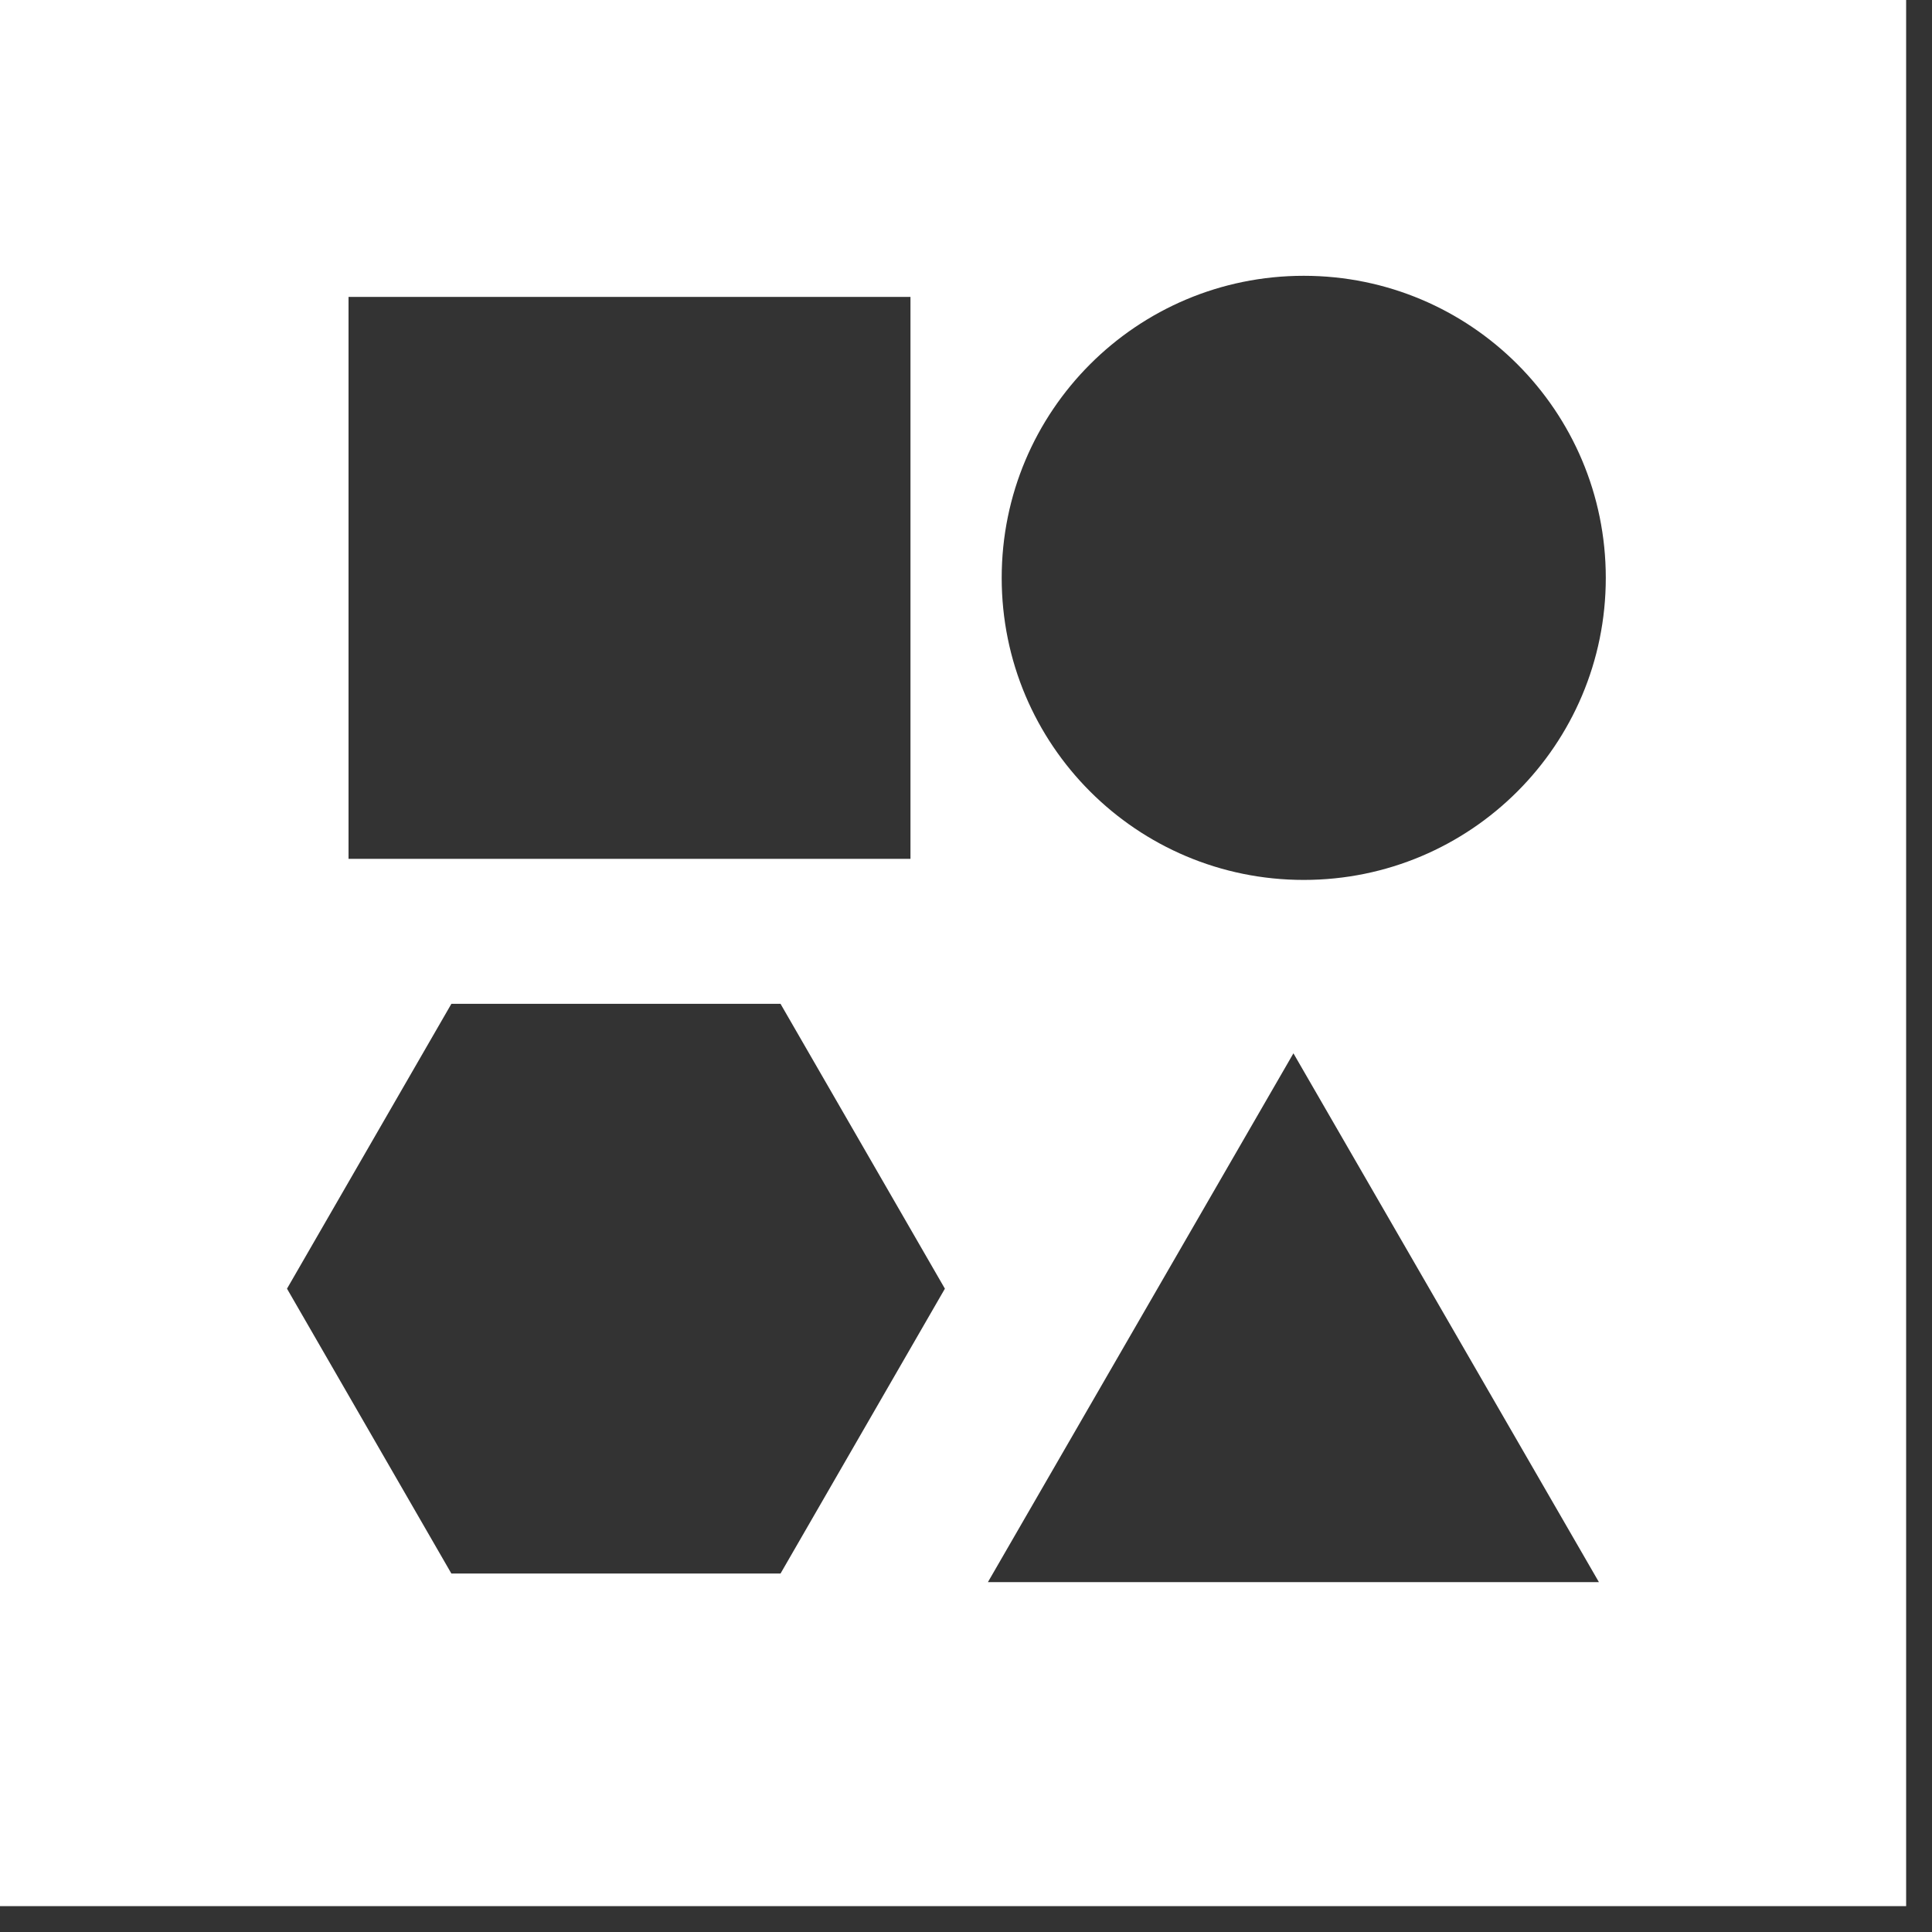 <?xml version="1.0" encoding="utf-8"?>
<svg xmlns="http://www.w3.org/2000/svg" fill="none" height="100%" overflow="visible" preserveAspectRatio="none" style="display: block;" viewBox="0 0 65 65" width="100%">
<rect x="0" y="0" width="65" height="65" fill="#333333" stroke="none"/>
<path d="M0 0V64.13H64.13V0H0ZM11.726 9.989H30.632V28.895H11.726V9.989ZM26.26 52.94H15.186L9.656 43.356L15.186 33.773H26.26L31.79 43.356L26.26 52.94ZM33.237 53.229L43.516 35.438L53.794 53.229H33.237ZM43.863 29.604C38.246 29.604 33.701 25.058 33.701 19.442C33.701 13.825 38.246 9.279 43.863 9.279C49.48 9.279 54.025 13.825 54.025 19.442C54.025 25.058 49.48 29.604 43.863 29.604Z" fill="white" id="Vector"/>
</svg>